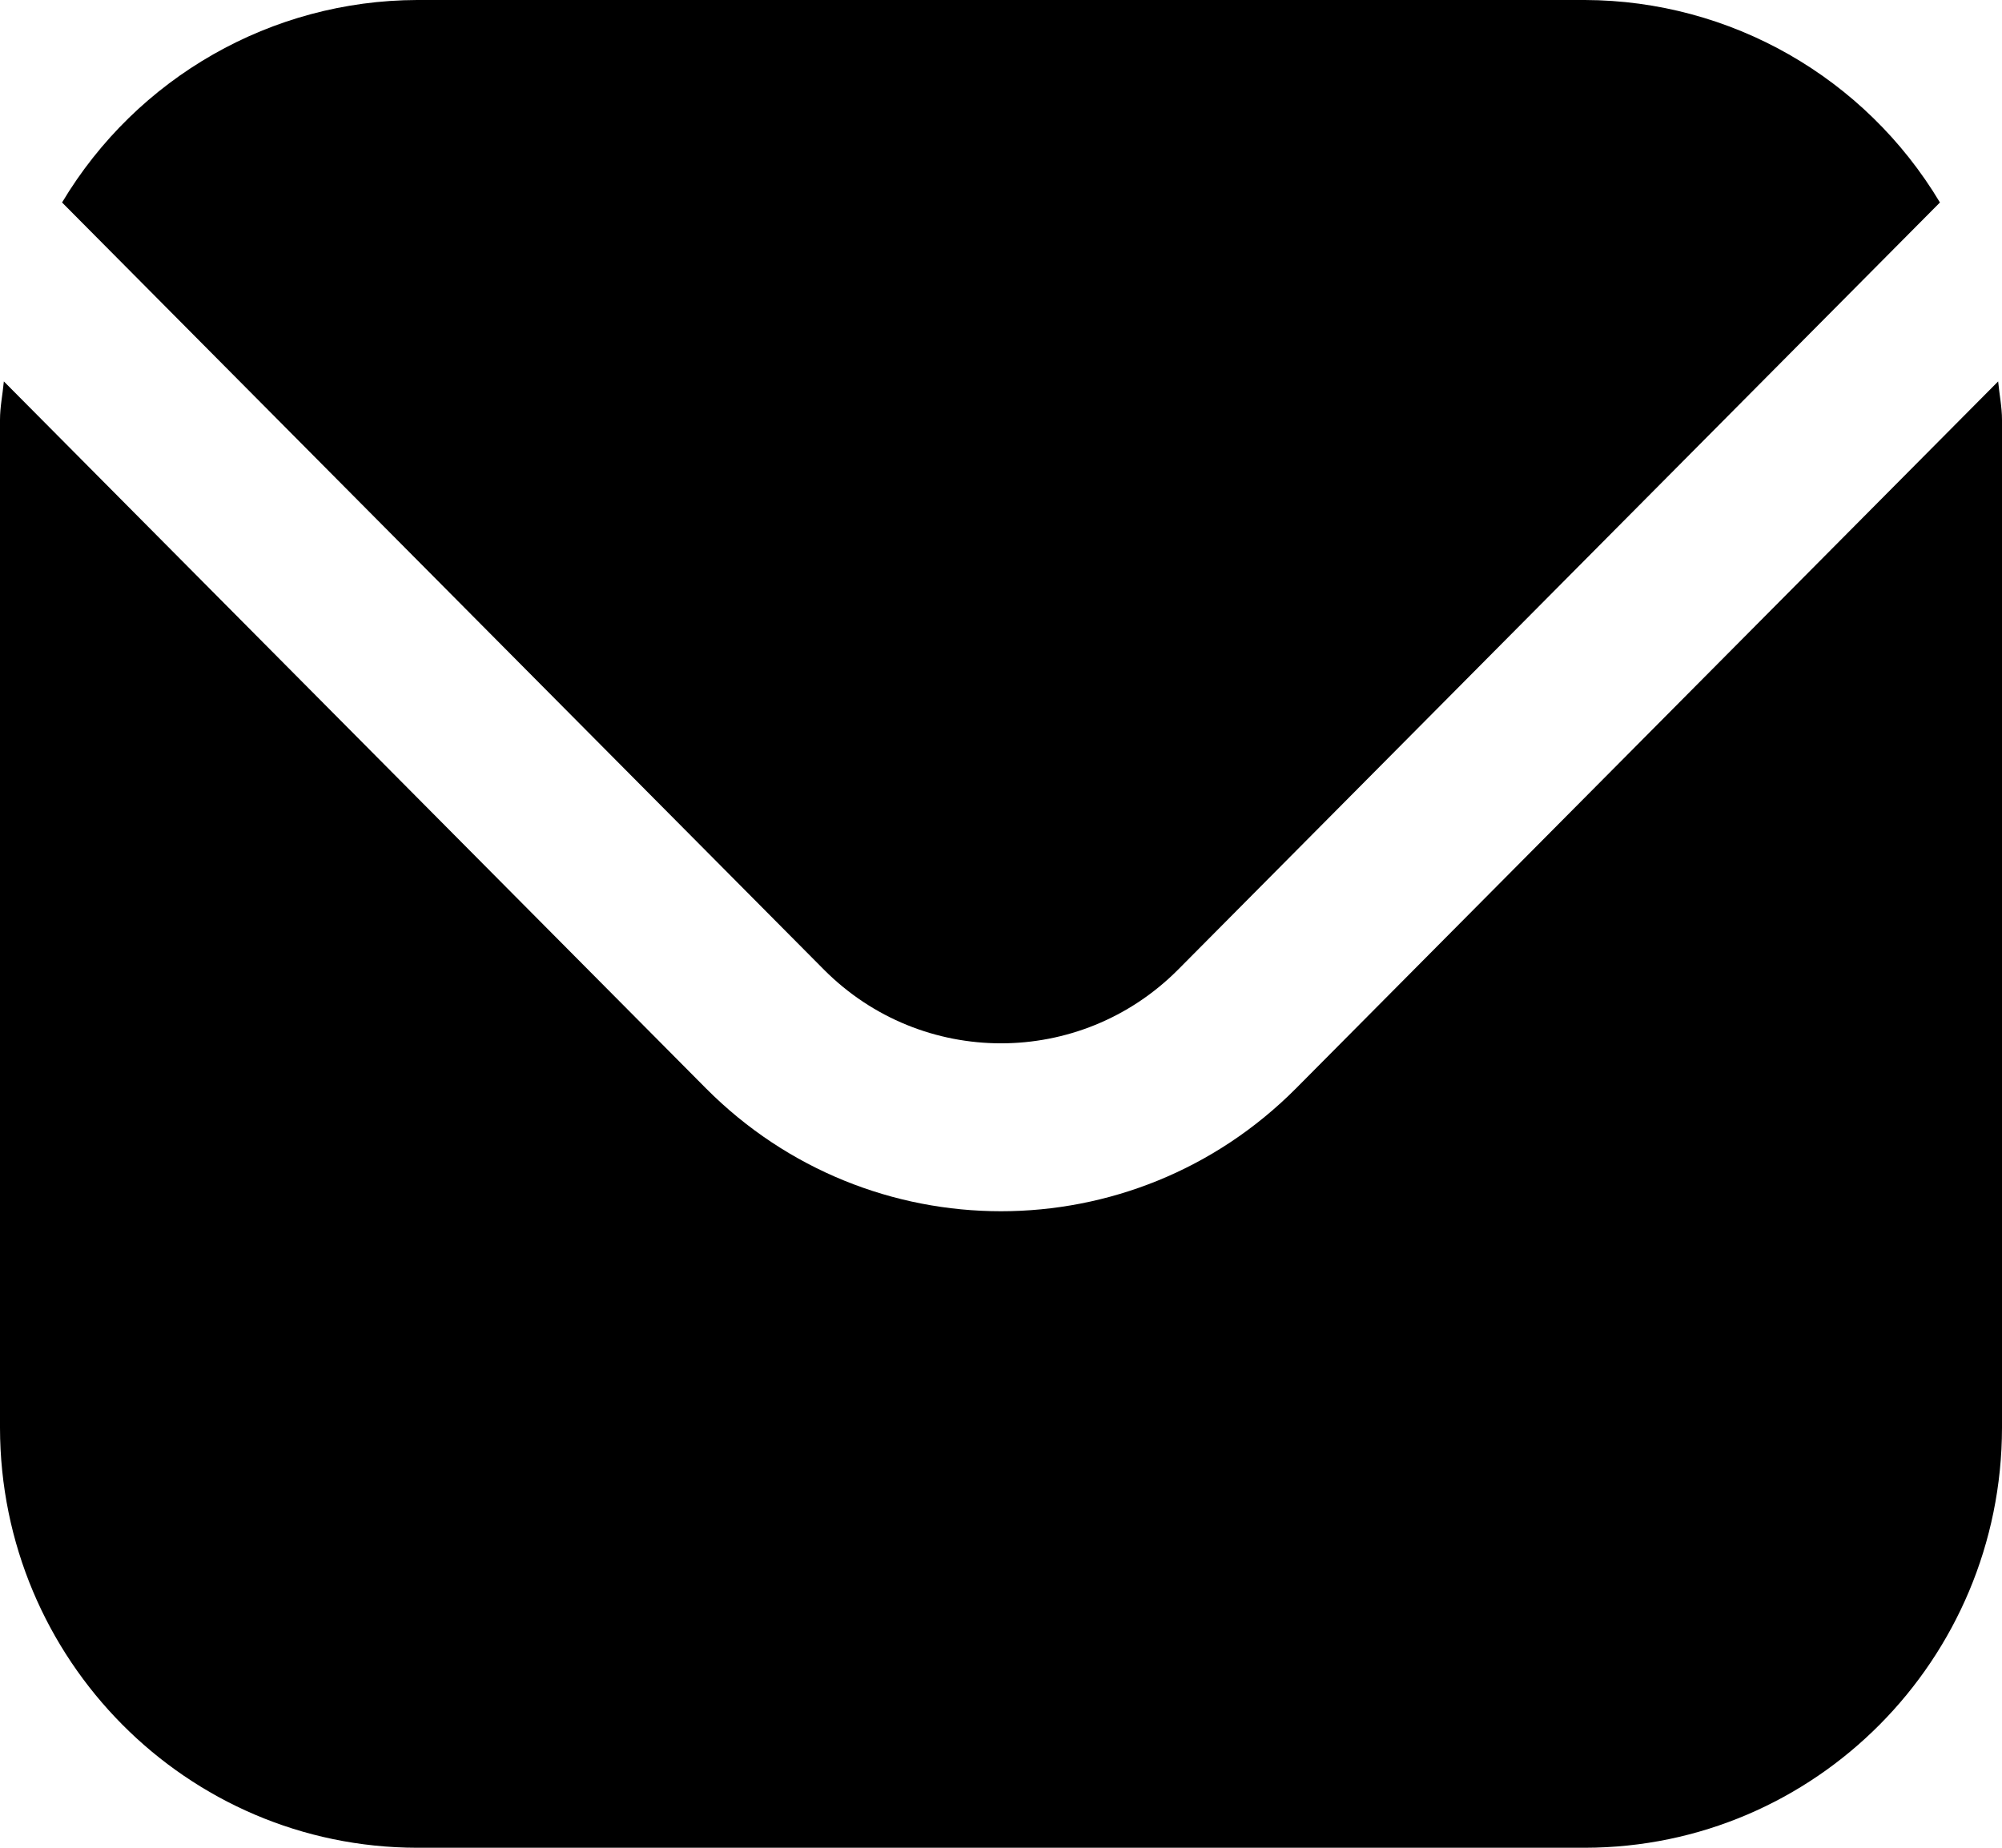 <?xml version="1.0" encoding="UTF-8"?> <svg xmlns="http://www.w3.org/2000/svg" xmlns:xlink="http://www.w3.org/1999/xlink" width="13px" height="12px" viewBox="0 0 13 12" version="1.1"><title>envelope (49)</title><g id="Page-1" stroke="none" stroke-width="1" fill="none" fill-rule="evenodd"><g id="landingPageSoftware-4" transform="translate(-518, -10618)" fill="#000000" fill-rule="nonzero"><g id="footer" transform="translate(209, 10021)"><g transform="translate(0, 482)" id="Group-54"><g transform="translate(305, 0)"><g id="Group-53" transform="translate(0, 9)"><g id="Group-37" transform="translate(4, 63)"><g id="Group-31" transform="translate(0, 11)"><g id="envelope-(49)" transform="translate(0, 32)"><path d="M12.975,2.477 L8.415,7.069 C7.357,8.132 5.643,8.132 4.585,7.069 L0.025,2.477 C0.017,2.564 0,2.642 0,2.727 L0,9.273 C0.002,10.778 1.213,11.998 2.708,12 L10.292,12 C11.787,11.998 12.998,10.778 13,9.273 L13,2.727 C13,2.642 12.983,2.564 12.975,2.477 Z" id="Path"></path><path d="M7.649,6.298 L12.597,1.315 C12.11,0.501 11.236,0.003 10.292,0 L2.708,0 C1.764,0.003 0.89,0.501 0.403,1.315 L5.351,6.298 C5.986,6.935 7.014,6.935 7.649,6.298 Z" id="Path"></path></g></g></g></g></g></g></g></g></g></svg> 